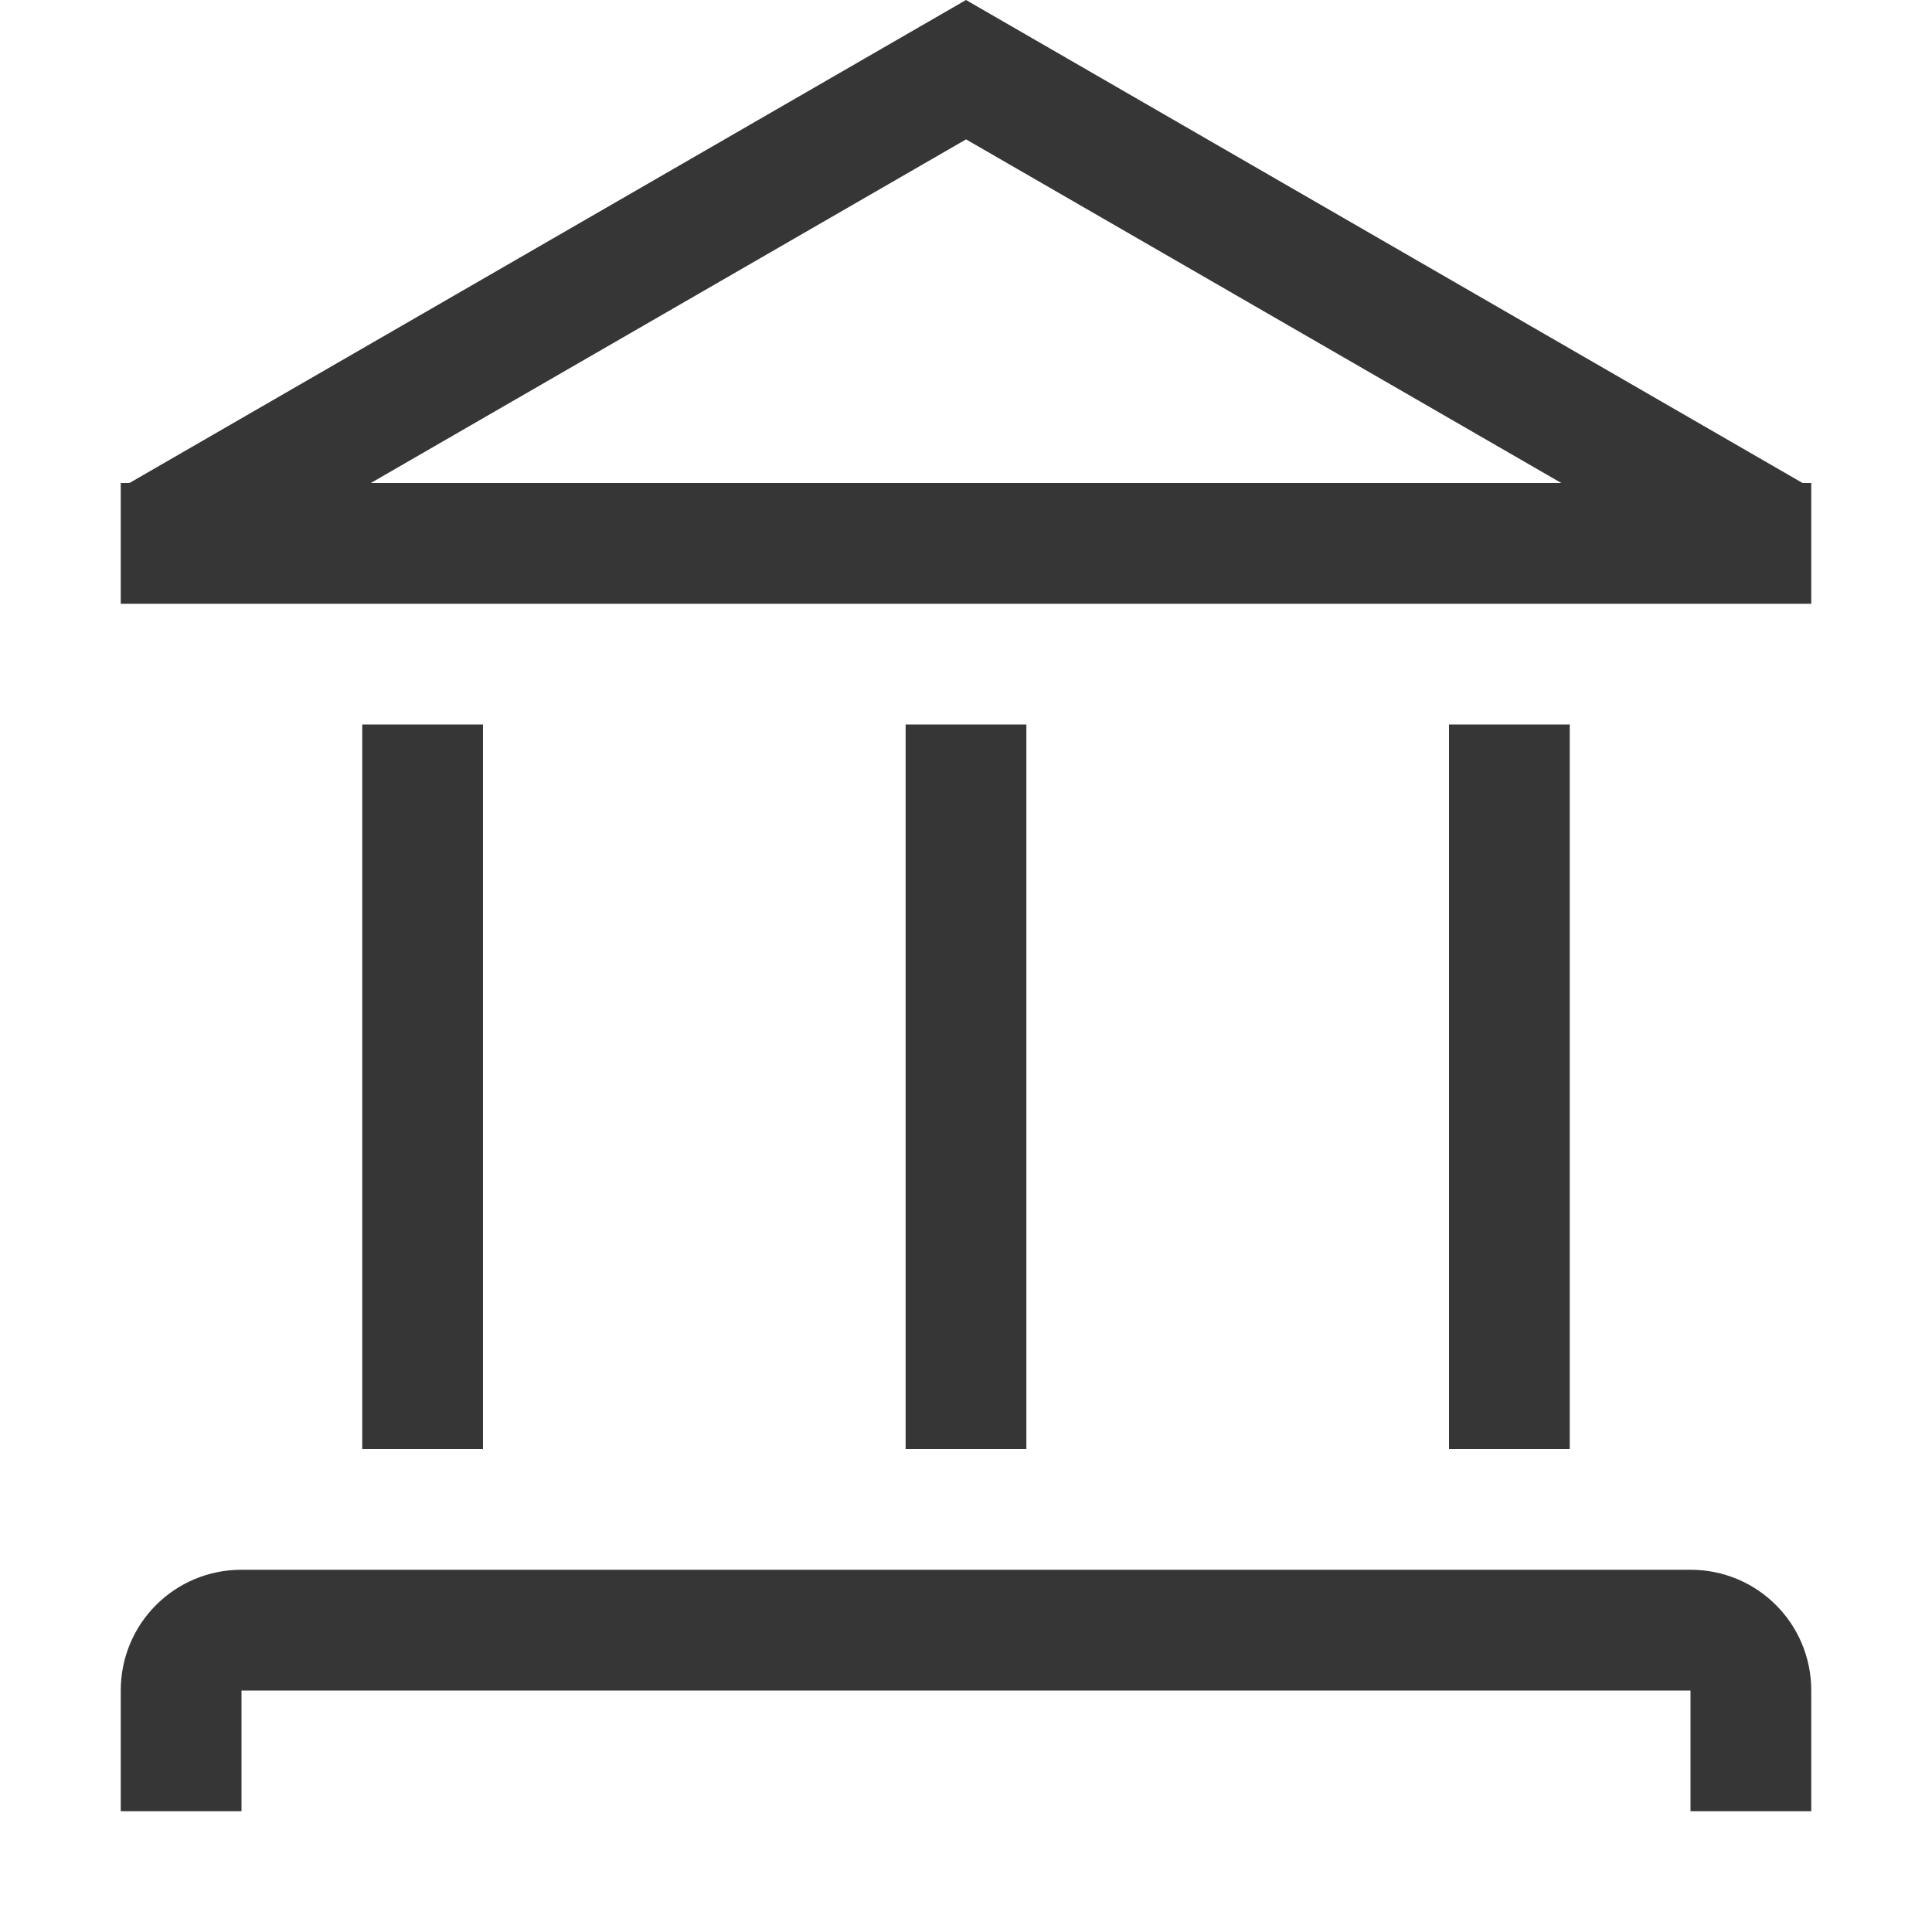 <svg width="16px" height="16px" version="1.1" viewBox="0 0 16 16" xmlns="http://www.w3.org/2000/svg">
 <path d="m8 0-6.928 4h-0.072v0.041 0.959h0.338 13.324 0.338v-0.959-0.041h-0.072l-6.928-4zm0 1.154 4.93 2.846h-9.859l4.93-2.846z" fill="#363636" stop-color="#000000" style="paint-order:stroke fill markers"/>
 <rect x="3" y="6" width="1" height="6" fill="#363636" stop-color="#000000" style="paint-order:stroke fill markers"/>
 <rect x="7.5" y="6" width="1" height="6" fill="#363636" stop-color="#000000" style="paint-order:stroke fill markers"/>
 <rect x="12" y="6" width="1" height="6" fill="#363636" stop-color="#000000" style="paint-order:stroke fill markers"/>
 <path d="m2 13c-0.554 0-1 0.446-1 1v1h1v-1h12v1h1v-1c0-0.554-0.446-1-1-1h-12z" fill="#363636" stop-color="#000000" style="paint-order:stroke fill markers"/>
</svg>

